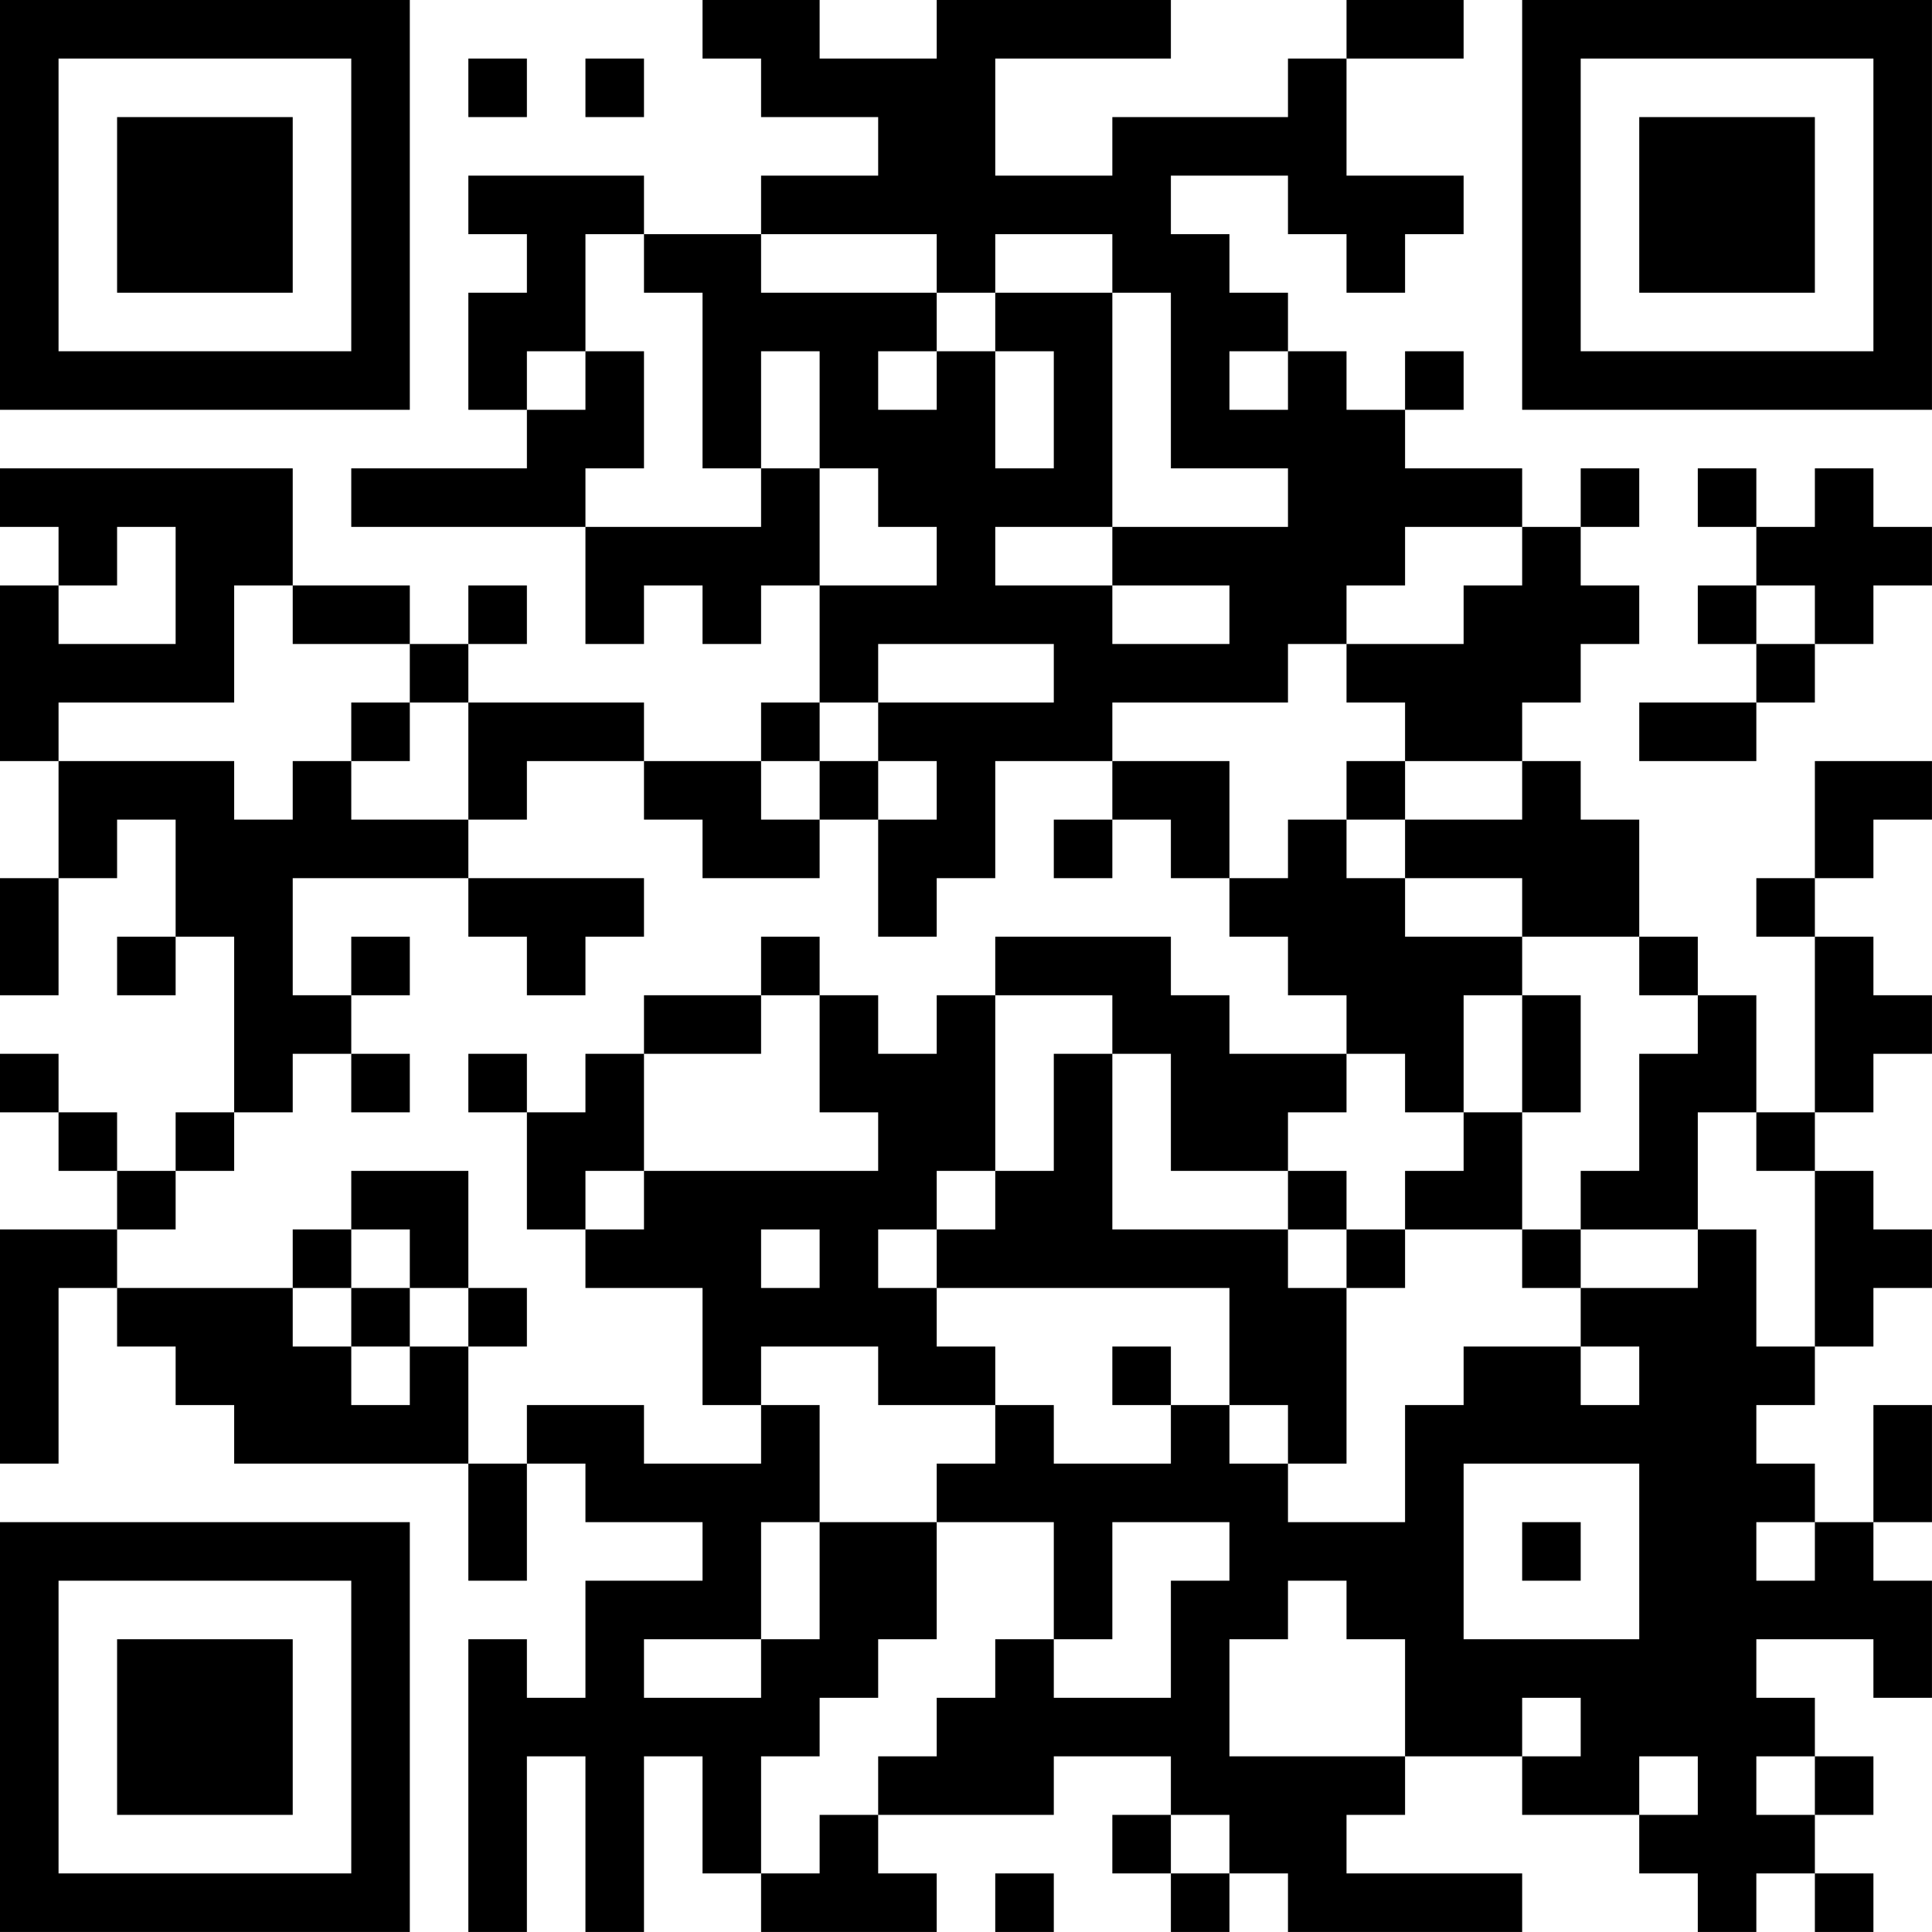 <?xml version="1.0" encoding="UTF-8"?>
<svg xmlns="http://www.w3.org/2000/svg" version="1.1" width="400" height="400" viewBox="0 0 400 400"><rect x="0" y="0" width="400" height="400" fill="#ffffff"/><g transform="scale(12.121)"><g transform="translate(0,0)"><path fill-rule="evenodd" d="M12 0L12 1L13 1L13 2L15 2L15 3L13 3L13 4L11 4L11 3L8 3L8 4L9 4L9 5L8 5L8 7L9 7L9 8L6 8L6 9L10 9L10 11L11 11L11 10L12 10L12 11L13 11L13 10L14 10L14 12L13 12L13 13L11 13L11 12L8 12L8 11L9 11L9 10L8 10L8 11L7 11L7 10L5 10L5 8L0 8L0 9L1 9L1 10L0 10L0 13L1 13L1 15L0 15L0 17L1 17L1 15L2 15L2 14L3 14L3 16L2 16L2 17L3 17L3 16L4 16L4 19L3 19L3 20L2 20L2 19L1 19L1 18L0 18L0 19L1 19L1 20L2 20L2 21L0 21L0 25L1 25L1 22L2 22L2 23L3 23L3 24L4 24L4 25L8 25L8 27L9 27L9 25L10 25L10 26L12 26L12 27L10 27L10 29L9 29L9 28L8 28L8 33L9 33L9 30L10 30L10 33L11 33L11 30L12 30L12 32L13 32L13 33L16 33L16 32L15 32L15 31L18 31L18 30L20 30L20 31L19 31L19 32L20 32L20 33L21 33L21 32L22 32L22 33L26 33L26 32L23 32L23 31L24 31L24 30L26 30L26 31L28 31L28 32L29 32L29 33L30 33L30 32L31 32L31 33L32 33L32 32L31 32L31 31L32 31L32 30L31 30L31 29L30 29L30 28L32 28L32 29L33 29L33 27L32 27L32 26L33 26L33 24L32 24L32 26L31 26L31 25L30 25L30 24L31 24L31 23L32 23L32 22L33 22L33 21L32 21L32 20L31 20L31 19L32 19L32 18L33 18L33 17L32 17L32 16L31 16L31 15L32 15L32 14L33 14L33 13L31 13L31 15L30 15L30 16L31 16L31 19L30 19L30 17L29 17L29 16L28 16L28 14L27 14L27 13L26 13L26 12L27 12L27 11L28 11L28 10L27 10L27 9L28 9L28 8L27 8L27 9L26 9L26 8L24 8L24 7L25 7L25 6L24 6L24 7L23 7L23 6L22 6L22 5L21 5L21 4L20 4L20 3L22 3L22 4L23 4L23 5L24 5L24 4L25 4L25 3L23 3L23 1L25 1L25 0L23 0L23 1L22 1L22 2L19 2L19 3L17 3L17 1L20 1L20 0L16 0L16 1L14 1L14 0ZM8 1L8 2L9 2L9 1ZM10 1L10 2L11 2L11 1ZM10 4L10 6L9 6L9 7L10 7L10 6L11 6L11 8L10 8L10 9L13 9L13 8L14 8L14 10L16 10L16 9L15 9L15 8L14 8L14 6L13 6L13 8L12 8L12 5L11 5L11 4ZM13 4L13 5L16 5L16 6L15 6L15 7L16 7L16 6L17 6L17 8L18 8L18 6L17 6L17 5L19 5L19 9L17 9L17 10L19 10L19 11L21 11L21 10L19 10L19 9L22 9L22 8L20 8L20 5L19 5L19 4L17 4L17 5L16 5L16 4ZM21 6L21 7L22 7L22 6ZM29 8L29 9L30 9L30 10L29 10L29 11L30 11L30 12L28 12L28 13L30 13L30 12L31 12L31 11L32 11L32 10L33 10L33 9L32 9L32 8L31 8L31 9L30 9L30 8ZM2 9L2 10L1 10L1 11L3 11L3 9ZM24 9L24 10L23 10L23 11L22 11L22 12L19 12L19 13L17 13L17 15L16 15L16 16L15 16L15 14L16 14L16 13L15 13L15 12L18 12L18 11L15 11L15 12L14 12L14 13L13 13L13 14L14 14L14 15L12 15L12 14L11 14L11 13L9 13L9 14L8 14L8 12L7 12L7 11L5 11L5 10L4 10L4 12L1 12L1 13L4 13L4 14L5 14L5 13L6 13L6 14L8 14L8 15L5 15L5 17L6 17L6 18L5 18L5 19L4 19L4 20L3 20L3 21L2 21L2 22L5 22L5 23L6 23L6 24L7 24L7 23L8 23L8 25L9 25L9 24L11 24L11 25L13 25L13 24L14 24L14 26L13 26L13 28L11 28L11 29L13 29L13 28L14 28L14 26L16 26L16 28L15 28L15 29L14 29L14 30L13 30L13 32L14 32L14 31L15 31L15 30L16 30L16 29L17 29L17 28L18 28L18 29L20 29L20 27L21 27L21 26L19 26L19 28L18 28L18 26L16 26L16 25L17 25L17 24L18 24L18 25L20 25L20 24L21 24L21 25L22 25L22 26L24 26L24 24L25 24L25 23L27 23L27 24L28 24L28 23L27 23L27 22L29 22L29 21L30 21L30 23L31 23L31 20L30 20L30 19L29 19L29 21L27 21L27 20L28 20L28 18L29 18L29 17L28 17L28 16L26 16L26 15L24 15L24 14L26 14L26 13L24 13L24 12L23 12L23 11L25 11L25 10L26 10L26 9ZM30 10L30 11L31 11L31 10ZM6 12L6 13L7 13L7 12ZM14 13L14 14L15 14L15 13ZM19 13L19 14L18 14L18 15L19 15L19 14L20 14L20 15L21 15L21 16L22 16L22 17L23 17L23 18L21 18L21 17L20 17L20 16L17 16L17 17L16 17L16 18L15 18L15 17L14 17L14 16L13 16L13 17L11 17L11 18L10 18L10 19L9 19L9 18L8 18L8 19L9 19L9 21L10 21L10 22L12 22L12 24L13 24L13 23L15 23L15 24L17 24L17 23L16 23L16 22L21 22L21 24L22 24L22 25L23 25L23 22L24 22L24 21L26 21L26 22L27 22L27 21L26 21L26 19L27 19L27 17L26 17L26 16L24 16L24 15L23 15L23 14L24 14L24 13L23 13L23 14L22 14L22 15L21 15L21 13ZM8 15L8 16L9 16L9 17L10 17L10 16L11 16L11 15ZM6 16L6 17L7 17L7 16ZM13 17L13 18L11 18L11 20L10 20L10 21L11 21L11 20L15 20L15 19L14 19L14 17ZM17 17L17 20L16 20L16 21L15 21L15 22L16 22L16 21L17 21L17 20L18 20L18 18L19 18L19 21L22 21L22 22L23 22L23 21L24 21L24 20L25 20L25 19L26 19L26 17L25 17L25 19L24 19L24 18L23 18L23 19L22 19L22 20L20 20L20 18L19 18L19 17ZM6 18L6 19L7 19L7 18ZM6 20L6 21L5 21L5 22L6 22L6 23L7 23L7 22L8 22L8 23L9 23L9 22L8 22L8 20ZM22 20L22 21L23 21L23 20ZM6 21L6 22L7 22L7 21ZM13 21L13 22L14 22L14 21ZM19 23L19 24L20 24L20 23ZM25 25L25 28L28 28L28 25ZM26 26L26 27L27 27L27 26ZM30 26L30 27L31 27L31 26ZM22 27L22 28L21 28L21 30L24 30L24 28L23 28L23 27ZM26 29L26 30L27 30L27 29ZM28 30L28 31L29 31L29 30ZM30 30L30 31L31 31L31 30ZM20 31L20 32L21 32L21 31ZM17 32L17 33L18 33L18 32ZM0 0L0 7L7 7L7 0ZM1 1L1 6L6 6L6 1ZM2 2L2 5L5 5L5 2ZM26 0L26 7L33 7L33 0ZM27 1L27 6L32 6L32 1ZM28 2L28 5L31 5L31 2ZM0 26L0 33L7 33L7 26ZM1 27L1 32L6 32L6 27ZM2 28L2 31L5 31L5 28Z" fill="#000000"/></g></g></svg>
